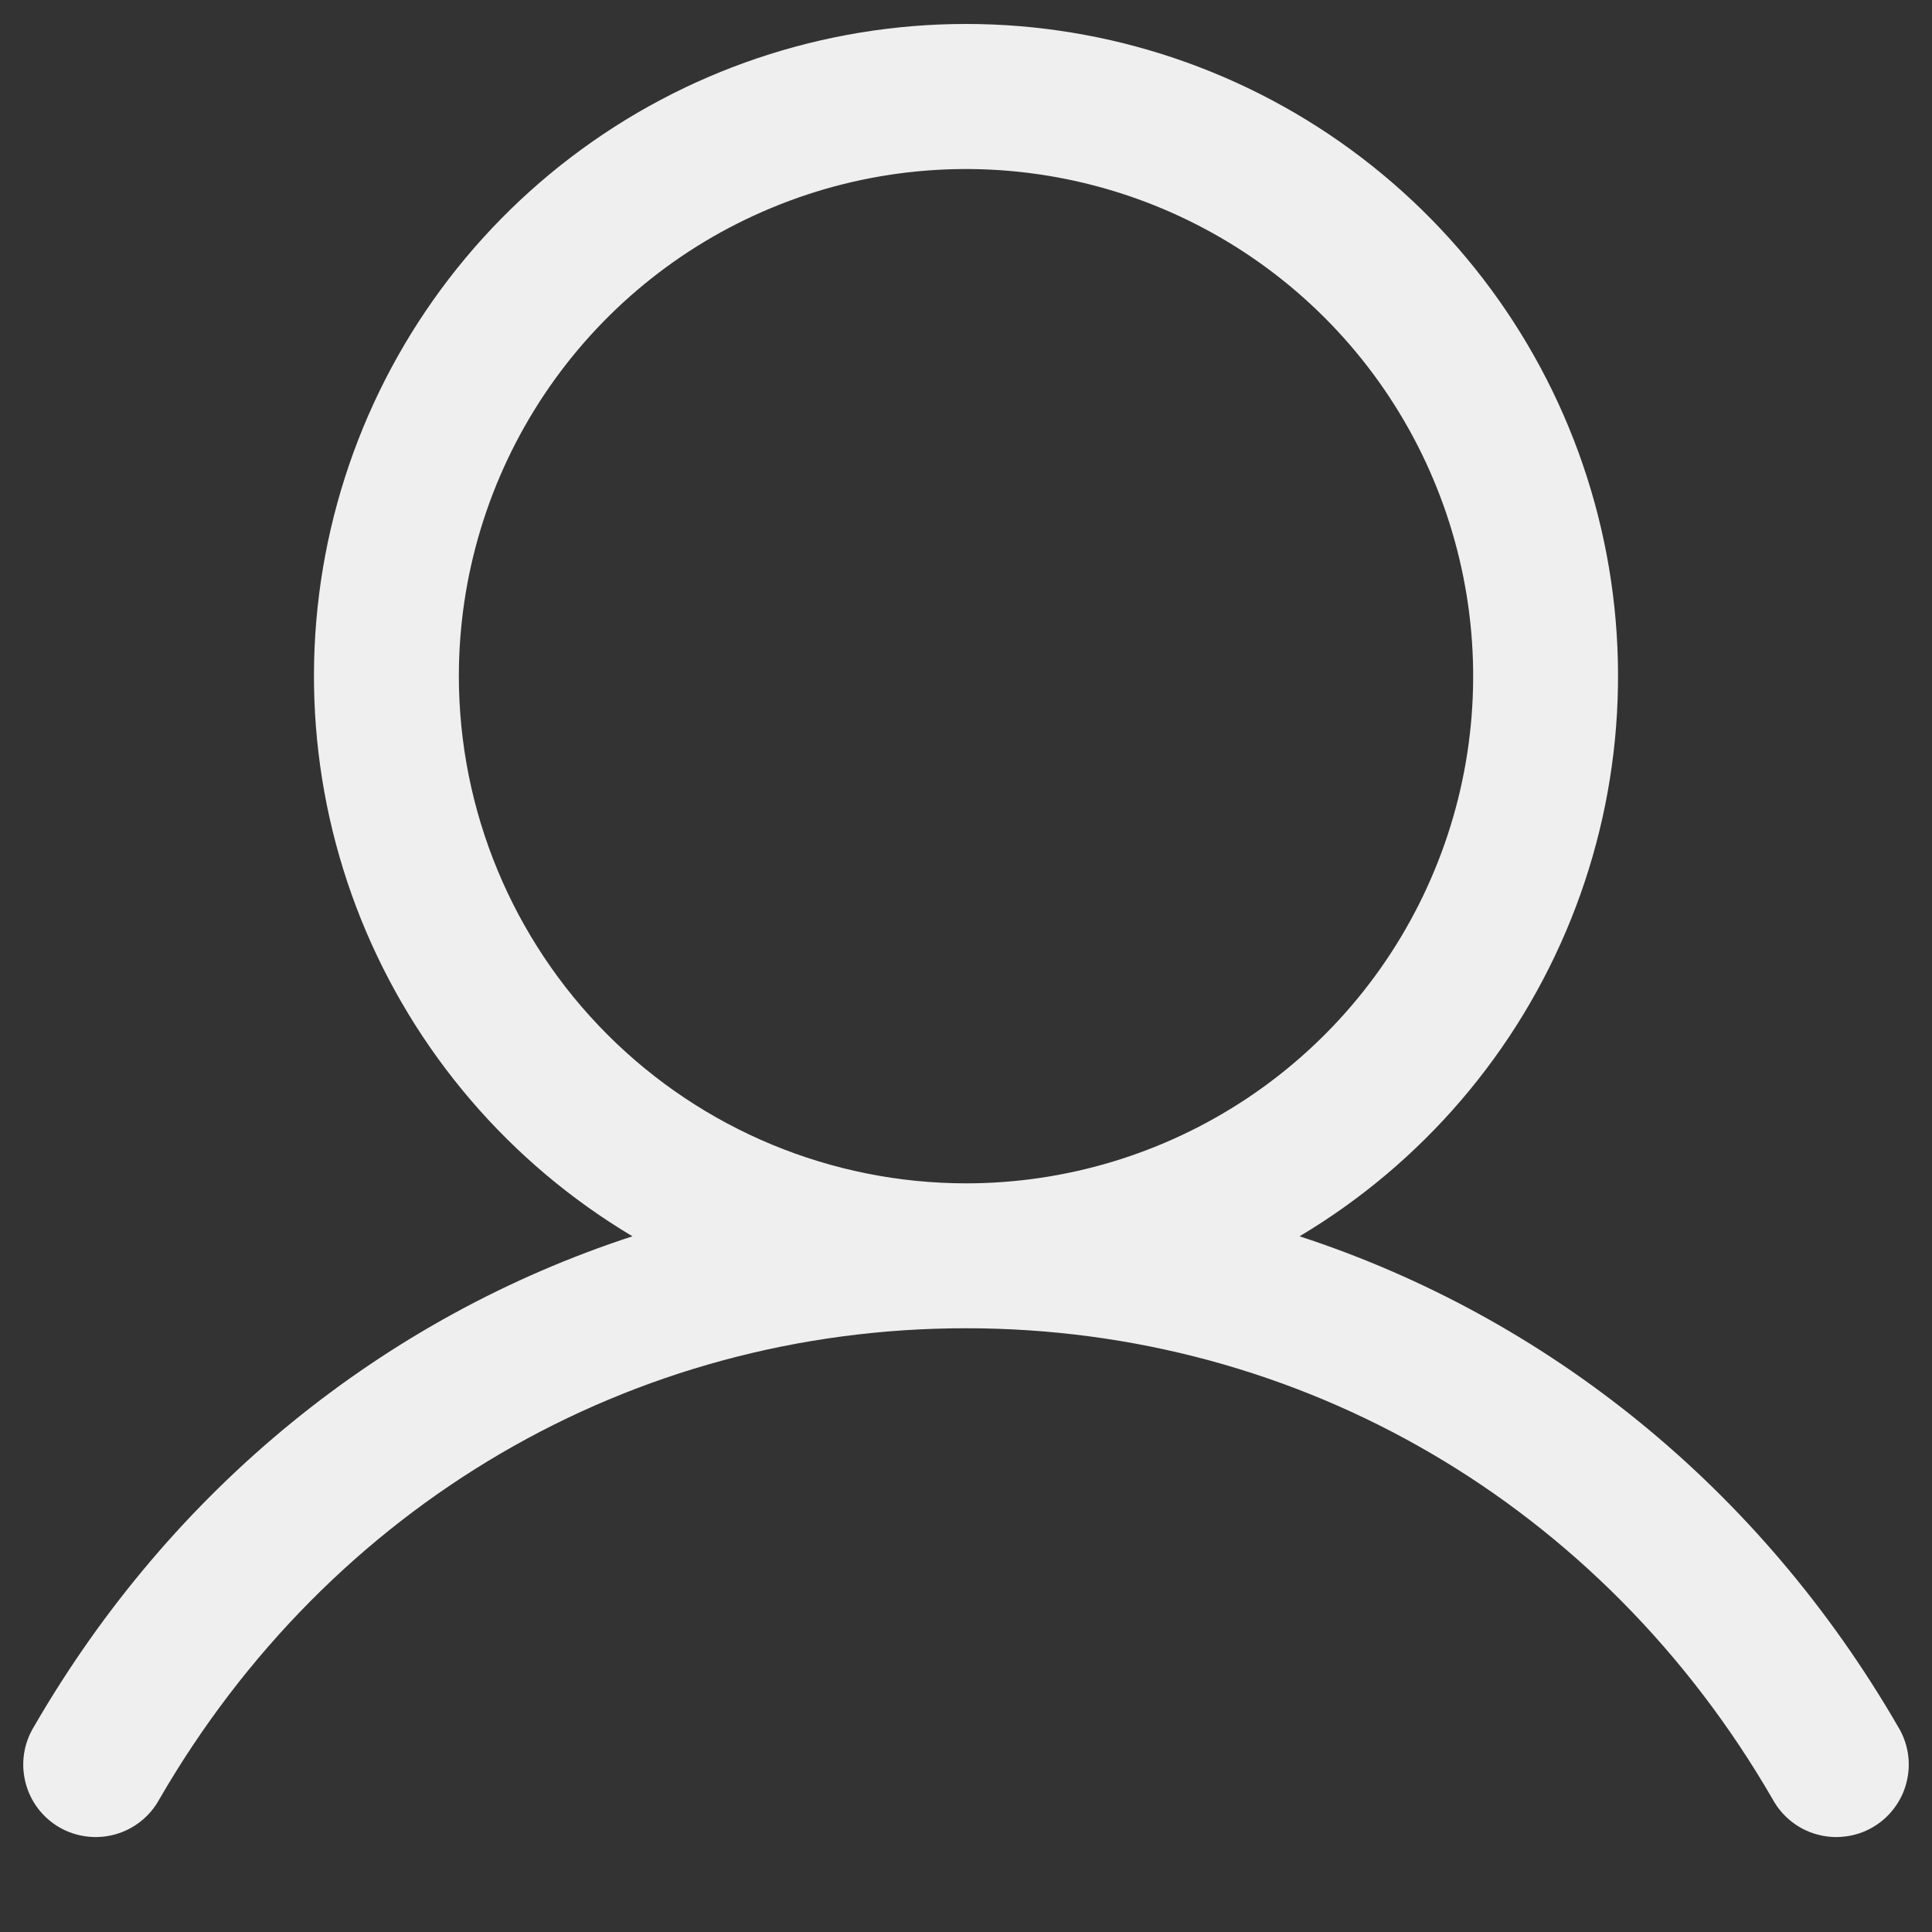 <svg width="20" height="20" viewBox="0 0 20 20" fill="none" xmlns="http://www.w3.org/2000/svg">
<rect x="0" y="0" width="20" height="20" fill="#333333" stroke="none"/>
<path d="M19.649 17.875C18.221 15.407 16.02 13.637 13.453 12.798C14.723 12.041 15.71 10.889 16.262 9.518C16.814 8.147 16.9 6.632 16.508 5.207C16.116 3.782 15.267 2.525 14.091 1.629C12.915 0.733 11.478 0.248 10 0.248C8.522 0.248 7.084 0.733 5.909 1.629C4.733 2.525 3.884 3.782 3.492 5.207C3.1 6.632 3.186 8.147 3.738 9.518C4.29 10.889 5.277 12.041 6.547 12.798C3.979 13.636 1.779 15.406 0.351 17.875C0.299 17.96 0.264 18.055 0.249 18.154C0.234 18.253 0.239 18.355 0.264 18.452C0.288 18.549 0.332 18.64 0.392 18.72C0.453 18.8 0.529 18.867 0.615 18.917C0.702 18.967 0.798 18.999 0.897 19.011C0.997 19.024 1.098 19.016 1.194 18.989C1.29 18.962 1.38 18.916 1.459 18.853C1.537 18.791 1.602 18.713 1.65 18.625C3.416 15.573 6.538 13.75 10 13.75C13.462 13.75 16.584 15.573 18.35 18.625C18.398 18.713 18.463 18.791 18.541 18.853C18.619 18.916 18.709 18.962 18.806 18.989C18.902 19.016 19.003 19.024 19.102 19.011C19.202 18.999 19.298 18.967 19.384 18.917C19.471 18.867 19.547 18.8 19.607 18.72C19.668 18.64 19.712 18.549 19.736 18.452C19.761 18.355 19.766 18.253 19.751 18.154C19.736 18.055 19.701 17.96 19.649 17.875ZM4.75 7C4.75 5.962 5.058 4.947 5.635 4.083C6.212 3.22 7.031 2.547 7.991 2.15C8.95 1.752 10.006 1.648 11.024 1.851C12.043 2.054 12.978 2.554 13.712 3.288C14.446 4.022 14.946 4.957 15.149 5.976C15.352 6.994 15.248 8.05 14.85 9.009C14.453 9.969 13.78 10.788 12.917 11.365C12.053 11.942 11.038 12.25 10 12.25C8.608 12.249 7.273 11.695 6.289 10.711C5.305 9.727 4.751 8.392 4.75 7Z" fill="#EFEFEF"/>
</svg>
